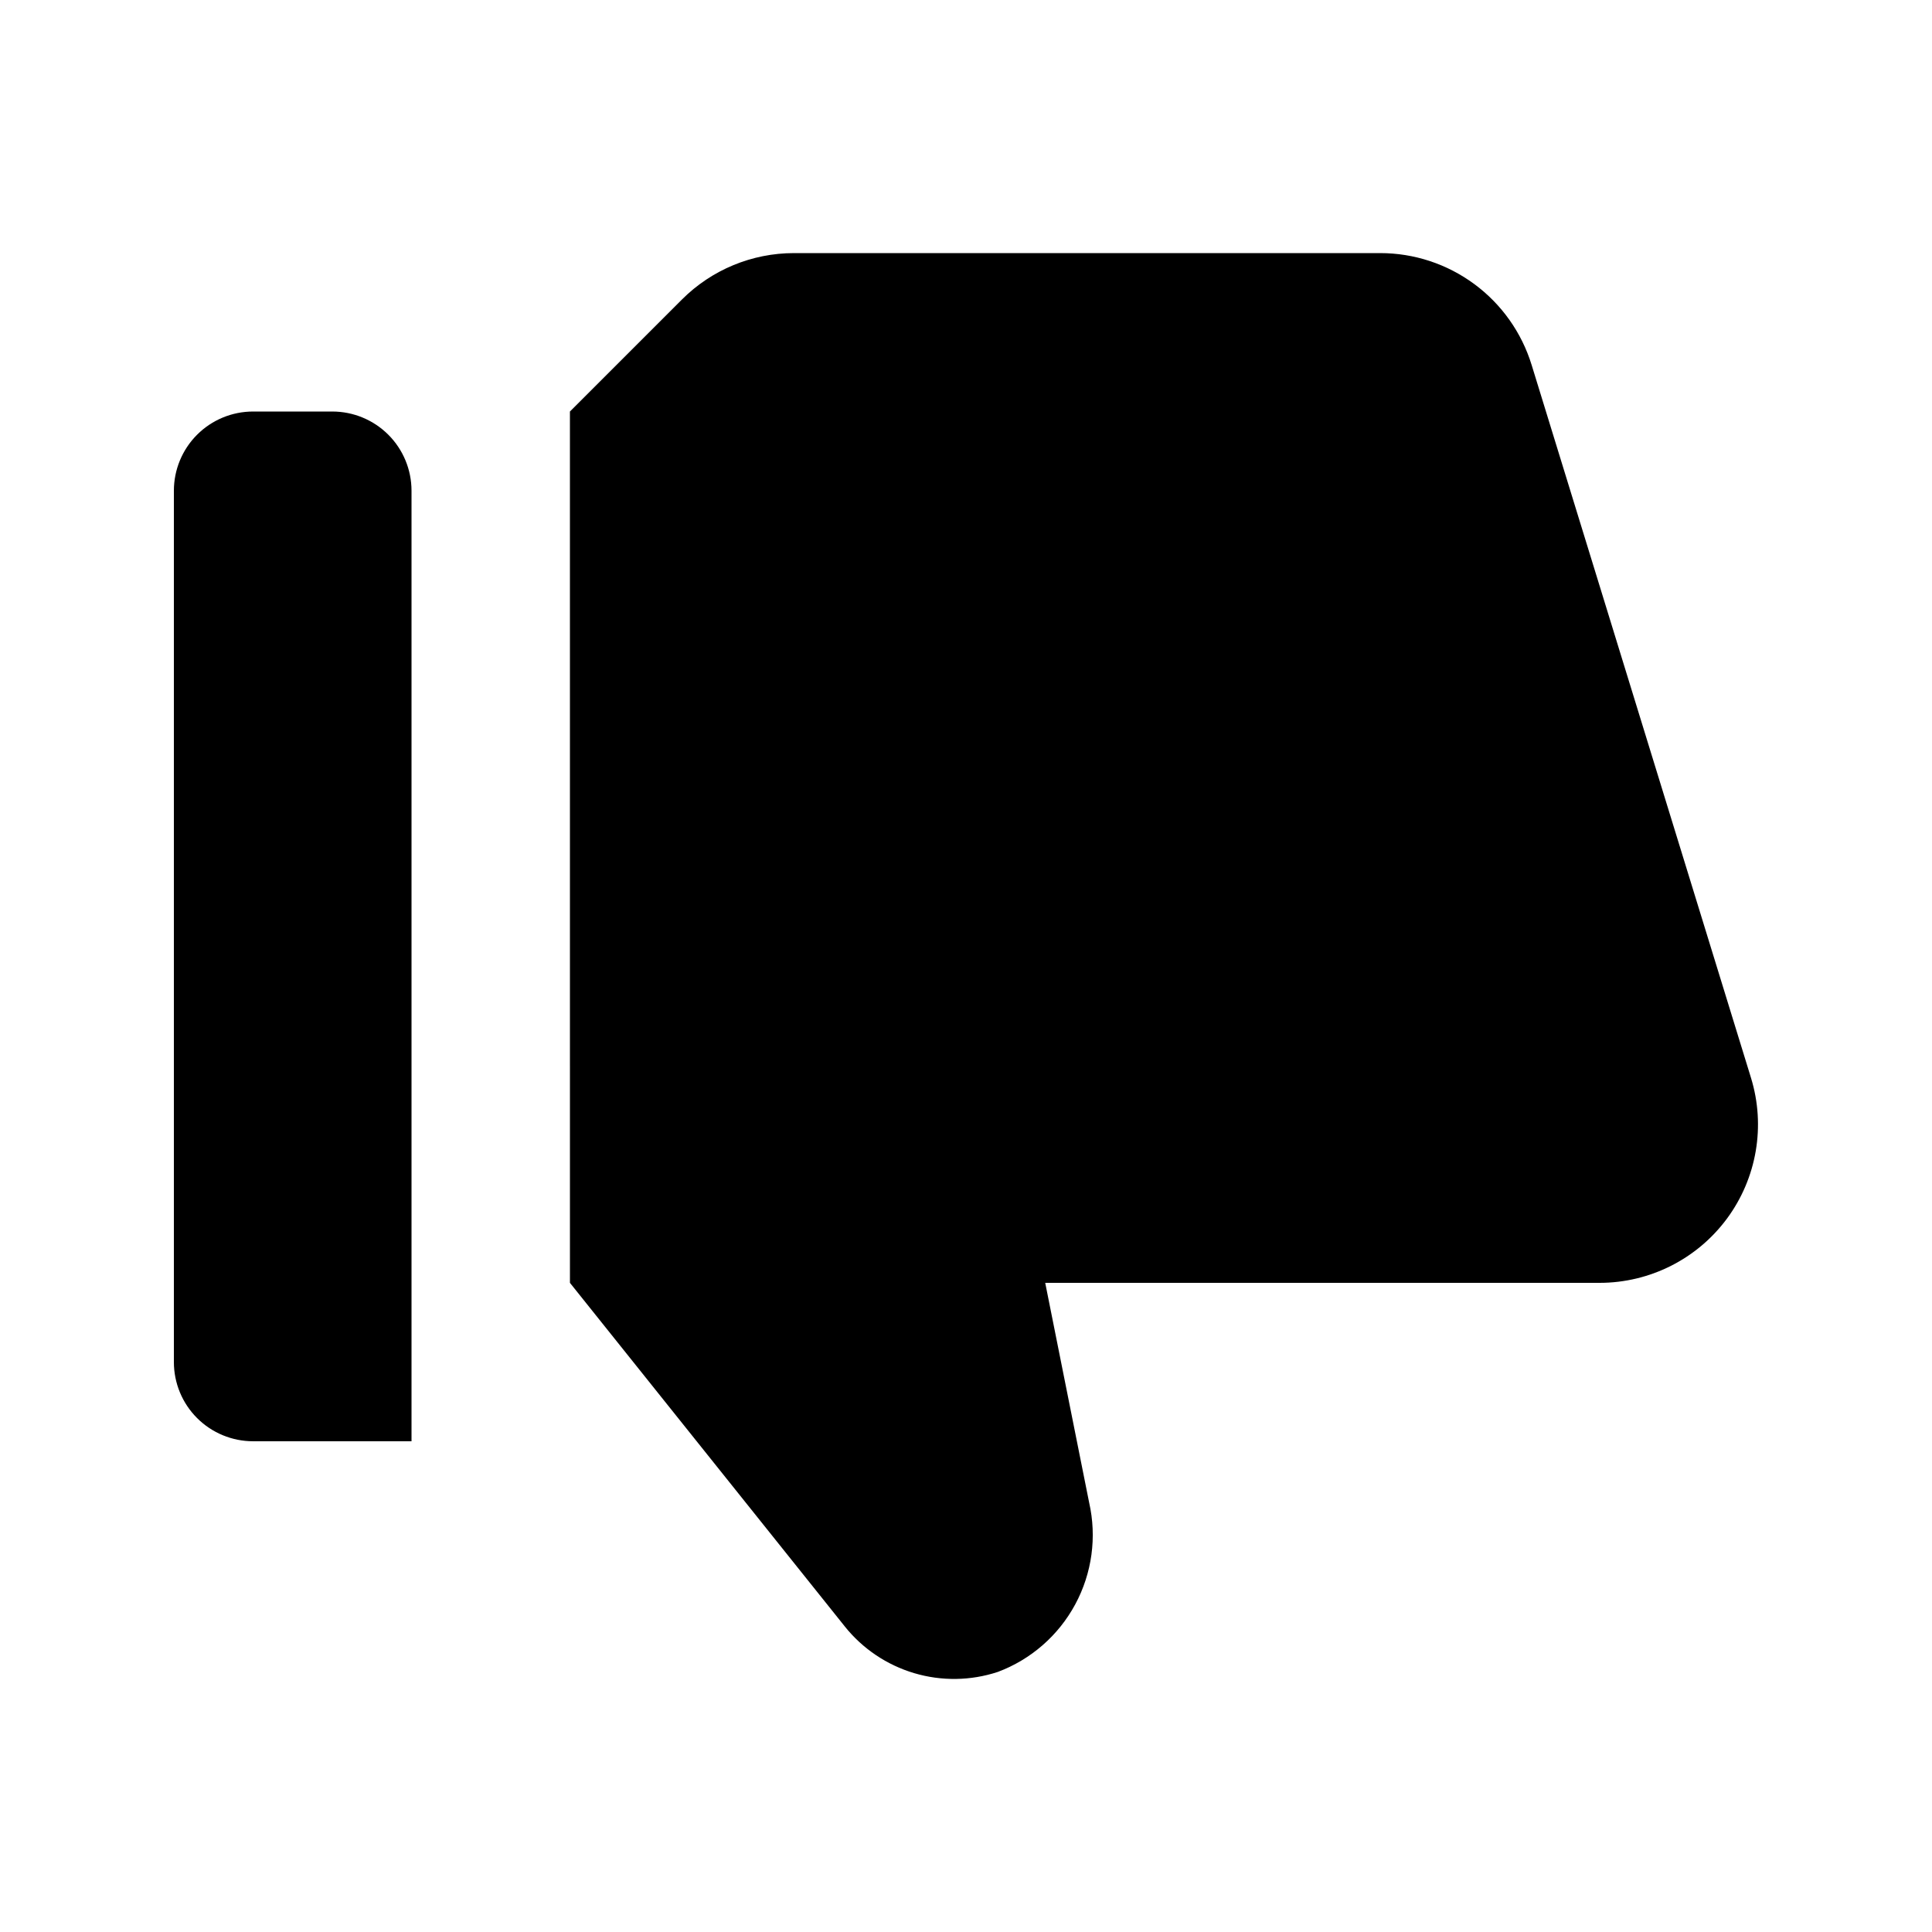 <?xml version="1.0" encoding="UTF-8"?>
<!-- Uploaded to: SVG Repo, www.svgrepo.com, Generator: SVG Repo Mixer Tools -->
<svg fill="#000000" width="800px" height="800px" version="1.1" viewBox="144 144 512 512" xmlns="http://www.w3.org/2000/svg">
 <path d="m190.08 504.96v-230.91c0-5.566 2.211-10.906 6.148-14.844s9.277-6.148 14.844-6.148h20.992c5.566 0 10.906 2.211 14.844 6.148s6.148 9.277 6.148 14.844v251.9h-41.984c-5.566 0-10.906-2.211-14.844-6.148-3.938-3.934-6.148-9.273-6.148-14.844zm104.96-20.992 72.844 91.062h-0.004c4.727 5.902 11.141 10.215 18.387 12.371 7.242 2.152 14.973 2.043 22.152-0.32 8.789-3.289 16.086-9.656 20.535-17.918 4.453-8.258 5.754-17.855 3.672-27.004l-11.633-58.191h146.91c13.32 0 25.852-6.324 33.77-17.039 7.914-10.719 10.273-24.555 6.356-37.289l-58.133-188.93c-2.641-8.578-7.961-16.09-15.184-21.422-7.223-5.336-15.961-8.215-24.941-8.215h-155.36c-11.137 0-21.816 4.422-29.688 12.297l-29.688 29.688z"/>
</svg>